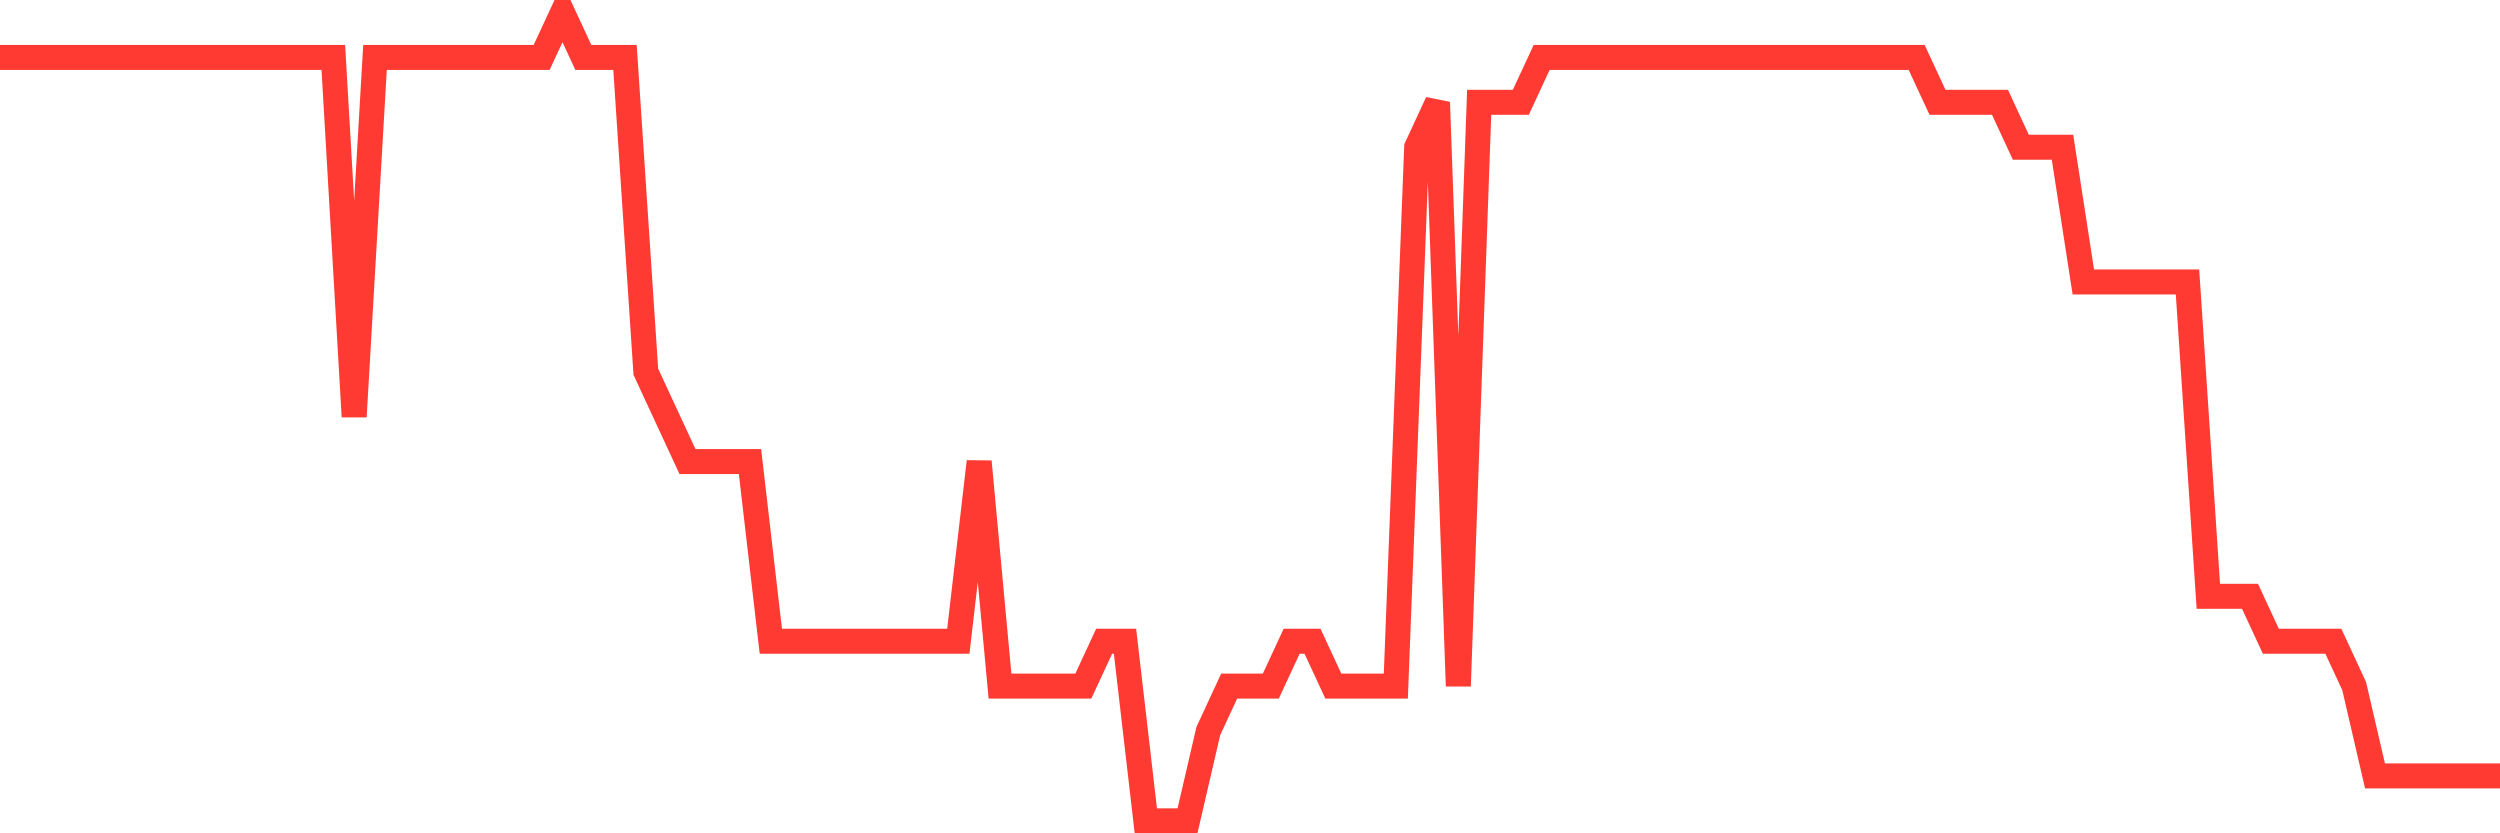 <svg
  xmlns="http://www.w3.org/2000/svg"
  xmlns:xlink="http://www.w3.org/1999/xlink"
  width="120"
  height="40"
  viewBox="0 0 120 40"
  preserveAspectRatio="none"
>
  <polyline
    points="0,2.756 1,2.756 2,2.756 3,2.756 4,2.756 5,2.756 6,2.756 7,2.756 8,2.756 9,2.756 10,2.756 11,2.756 12,2.756 13,2.756 14,2.756 15,2.756 16,2.756 17,20 18,2.756 19,2.756 20,2.756 21,2.756 22,2.756 23,2.756 24,2.756 25,2.756 26,2.756 27,0.6 28,2.756 29,2.756 30,2.756 31,17.844 32,20 33,22.156 34,22.156 35,22.156 36,22.156 37,30.778 38,30.778 39,30.778 40,30.778 41,30.778 42,30.778 43,30.778 44,30.778 45,30.778 46,30.778 47,22.156 48,32.933 49,32.933 50,32.933 51,32.933 52,32.933 53,30.778 54,30.778 55,39.4 56,39.4 57,39.4 58,35.089 59,32.933 60,32.933 61,32.933 62,30.778 63,30.778 64,32.933 65,32.933 66,32.933 67,32.933 68,7.067 69,4.911 70,32.933 71,4.911 72,4.911 73,4.911 74,2.756 75,2.756 76,2.756 77,2.756 78,2.756 79,2.756 80,2.756 81,2.756 82,2.756 83,2.756 84,2.756 85,2.756 86,2.756 87,2.756 88,2.756 89,2.756 90,2.756 91,2.756 92,2.756 93,4.911 94,4.911 95,4.911 96,4.911 97,7.067 98,7.067 99,7.067 100,13.533 101,13.533 102,13.533 103,13.533 104,13.533 105,13.533 106,28.622 107,28.622 108,28.622 109,30.778 110,30.778 111,30.778 112,30.778 113,32.933 114,37.244 115,37.244 116,37.244 117,37.244 118,37.244 119,37.244 120,37.244"
    fill="none"
    stroke="#ff3a33"
    stroke-width="1.2"
  >
  </polyline>
</svg>